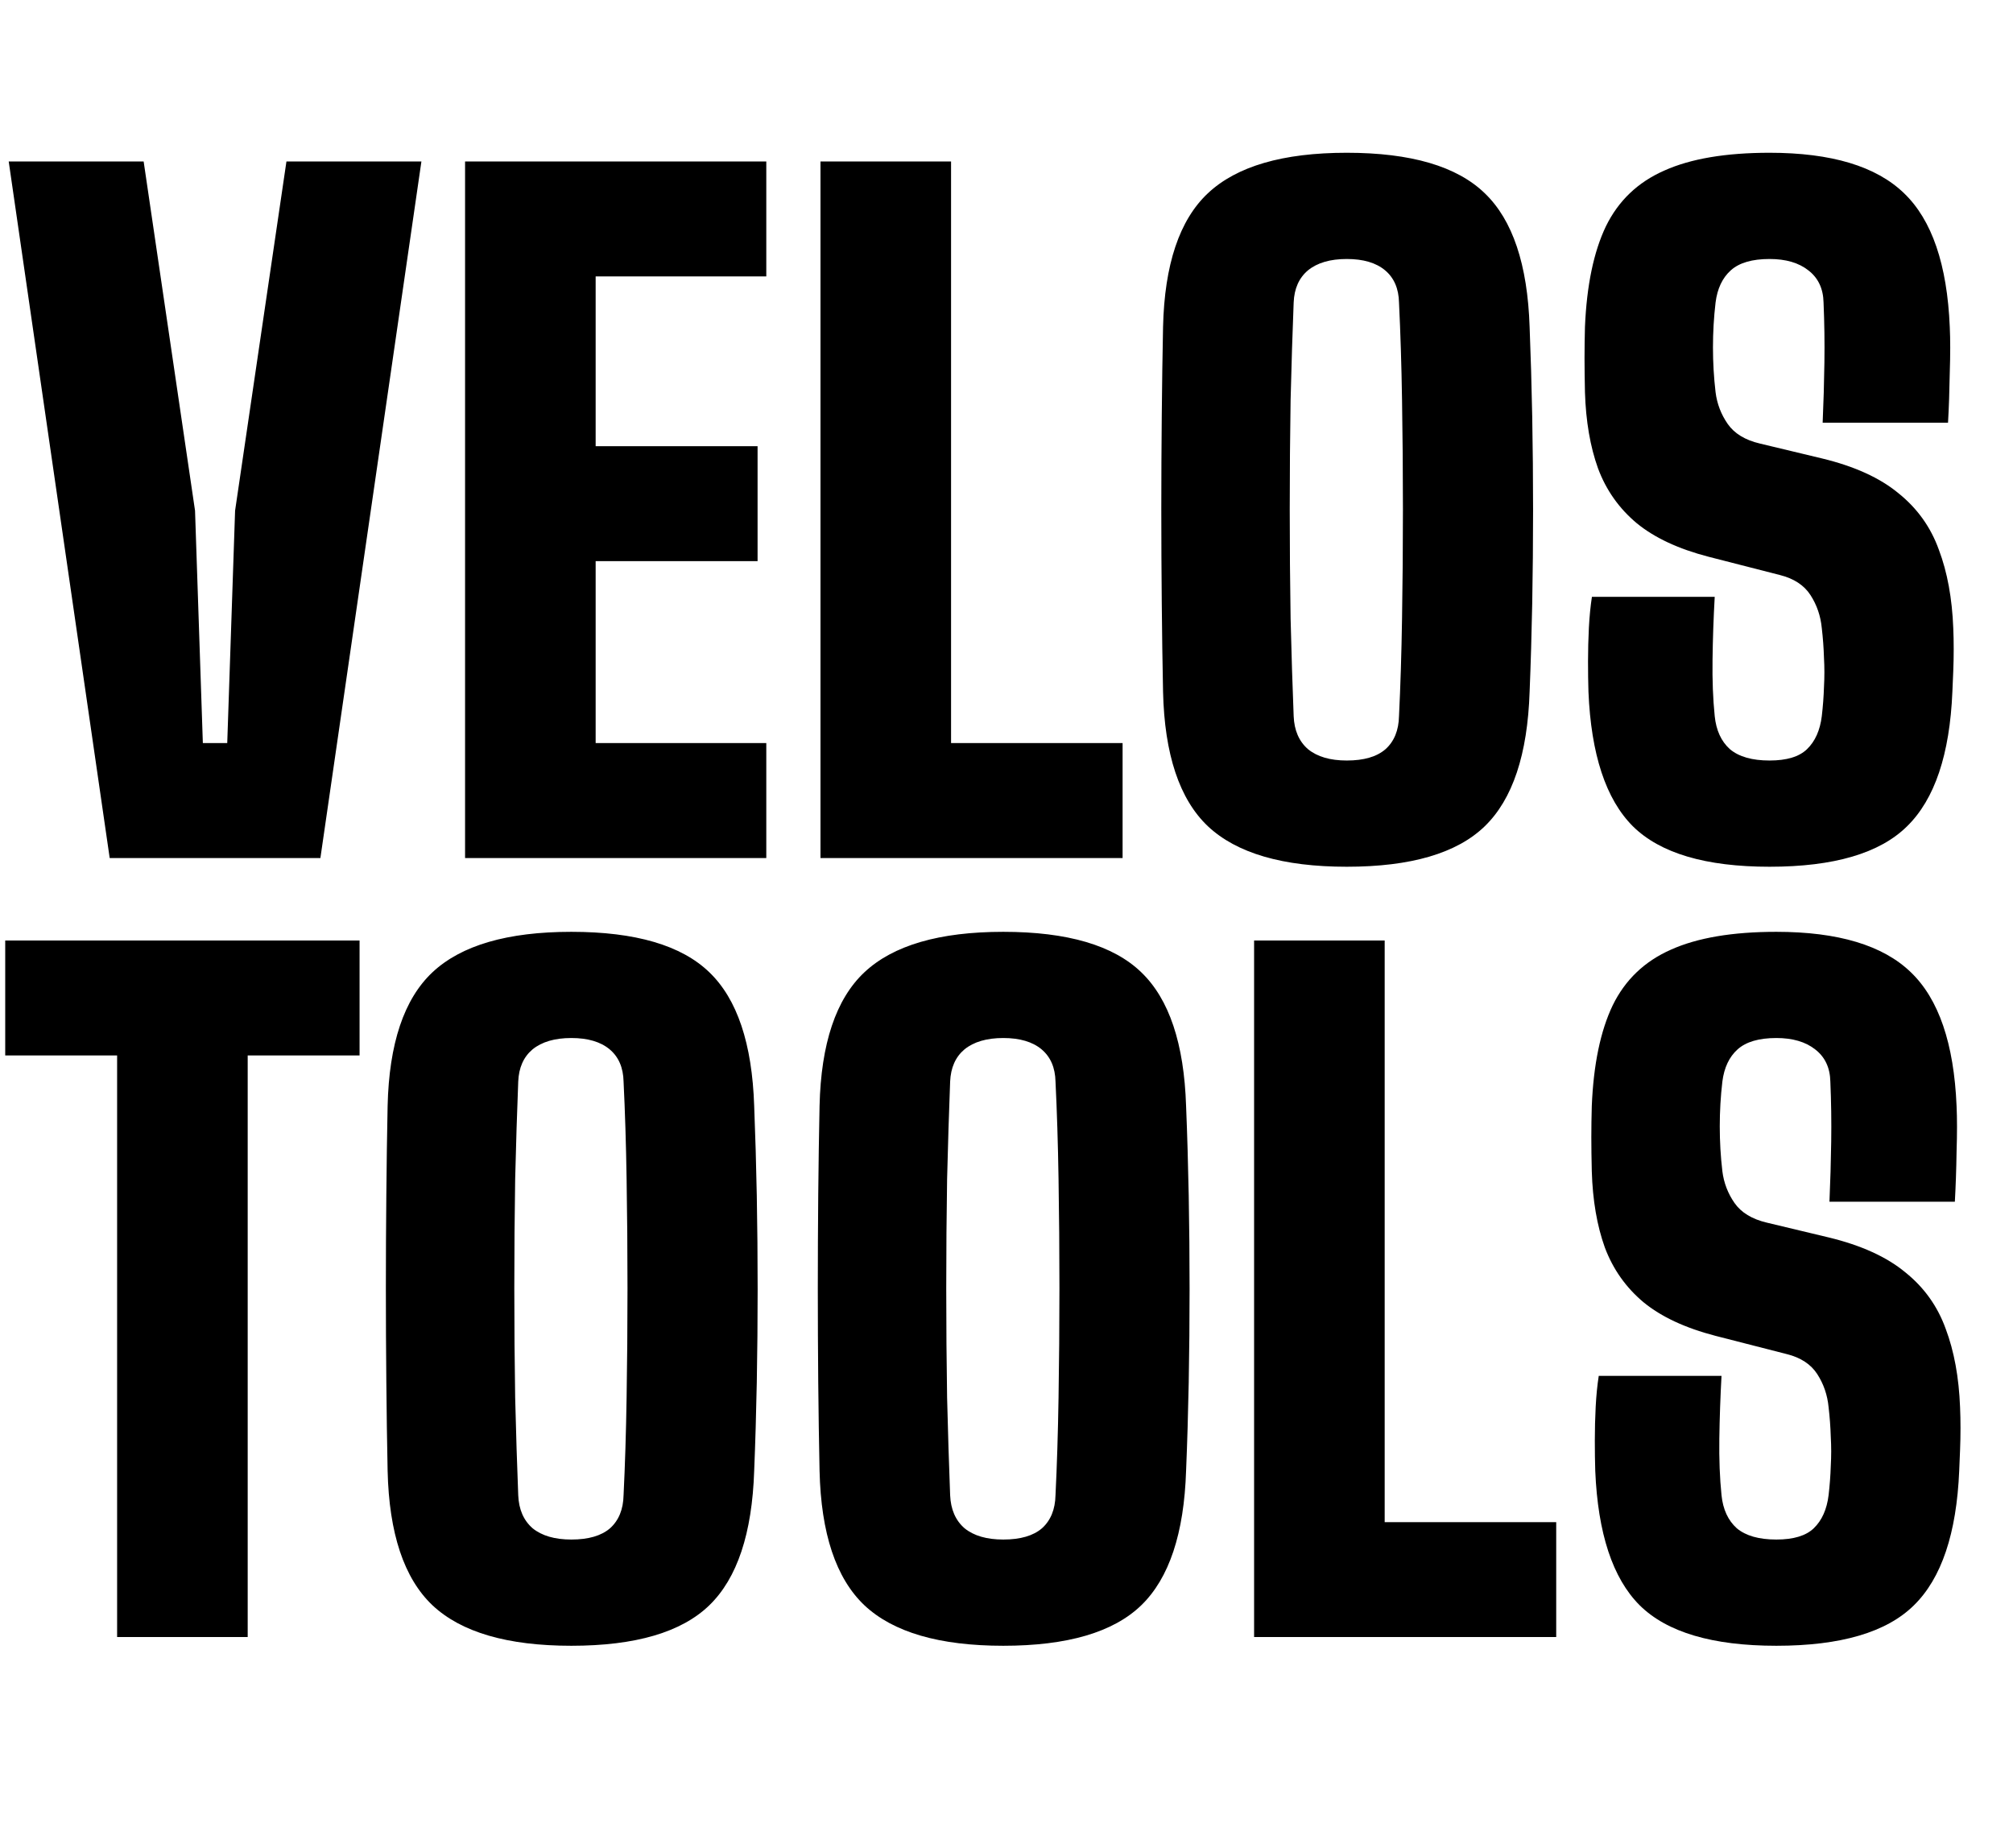 <svg width="61" height="56" viewBox="0 0 61 56" fill="none" xmlns="http://www.w3.org/2000/svg">
<path d="M3.324 26L0.264 4.893H4.353L5.91 15.473L6.147 22.517H6.886L7.124 15.473L8.68 4.893H12.77L9.709 26H3.324ZM14.093 26V4.893H23.221V8.376H18.05V13.521H22.957V17.003H18.05V22.517H23.221V26H14.093ZM24.863 26V4.893H28.82V22.517H34.018V26H24.863ZM40.811 26.264C38.876 26.264 37.474 25.855 36.603 25.037C35.741 24.219 35.288 22.86 35.244 20.961C35.227 20.099 35.213 19.202 35.205 18.27C35.196 17.337 35.191 16.392 35.191 15.433C35.191 14.475 35.196 13.529 35.205 12.597C35.213 11.665 35.227 10.768 35.244 9.906C35.288 8.015 35.741 6.665 36.603 5.856C37.474 5.038 38.876 4.629 40.811 4.629C42.755 4.629 44.149 5.038 44.993 5.856C45.837 6.665 46.29 8.015 46.352 9.906C46.387 10.785 46.413 11.691 46.431 12.623C46.448 13.556 46.457 14.501 46.457 15.46C46.457 16.41 46.448 17.351 46.431 18.283C46.413 19.206 46.387 20.099 46.352 20.961C46.29 22.86 45.837 24.219 44.993 25.037C44.149 25.855 42.755 26.264 40.811 26.264ZM40.811 23.045C41.33 23.045 41.721 22.931 41.985 22.702C42.249 22.465 42.385 22.13 42.394 21.7C42.438 20.802 42.469 19.817 42.486 18.744C42.504 17.672 42.513 16.568 42.513 15.433C42.513 14.299 42.504 13.195 42.486 12.122C42.469 11.049 42.438 10.064 42.394 9.167C42.385 8.745 42.245 8.42 41.972 8.191C41.699 7.962 41.312 7.848 40.811 7.848C40.31 7.848 39.918 7.962 39.637 8.191C39.364 8.42 39.219 8.745 39.202 9.167C39.166 10.064 39.136 11.049 39.109 12.122C39.092 13.195 39.083 14.299 39.083 15.433C39.083 16.568 39.092 17.672 39.109 18.744C39.136 19.817 39.166 20.802 39.202 21.7C39.219 22.13 39.364 22.465 39.637 22.702C39.918 22.931 40.31 23.045 40.811 23.045ZM53.623 26.264C51.688 26.264 50.307 25.855 49.48 25.037C48.663 24.219 48.214 22.86 48.135 20.961C48.126 20.679 48.122 20.372 48.122 20.037C48.122 19.694 48.131 19.356 48.148 19.021C48.166 18.678 48.197 18.366 48.24 18.085H51.961C51.925 18.727 51.903 19.36 51.895 19.985C51.886 20.609 51.908 21.181 51.961 21.7C52.005 22.13 52.158 22.465 52.422 22.702C52.695 22.931 53.095 23.045 53.623 23.045C54.142 23.045 54.52 22.931 54.757 22.702C55.004 22.465 55.153 22.13 55.206 21.7C55.241 21.4 55.263 21.106 55.272 20.816C55.289 20.517 55.289 20.222 55.272 19.932C55.263 19.633 55.241 19.334 55.206 19.035C55.171 18.665 55.056 18.331 54.863 18.032C54.669 17.733 54.361 17.531 53.939 17.425L51.776 16.871C50.861 16.634 50.136 16.295 49.599 15.855C49.063 15.407 48.671 14.853 48.425 14.193C48.188 13.534 48.056 12.764 48.029 11.885C48.021 11.498 48.016 11.155 48.016 10.856C48.016 10.548 48.021 10.231 48.029 9.906C48.082 8.648 48.293 7.633 48.663 6.859C49.041 6.085 49.63 5.522 50.43 5.17C51.231 4.809 52.295 4.629 53.623 4.629C55.496 4.629 56.855 5.038 57.699 5.856C58.543 6.665 59.005 8.015 59.084 9.906C59.102 10.284 59.102 10.746 59.084 11.291C59.075 11.836 59.058 12.342 59.031 12.808H55.232C55.259 12.201 55.276 11.595 55.285 10.988C55.294 10.381 55.285 9.774 55.259 9.167C55.25 8.745 55.096 8.42 54.797 8.191C54.507 7.962 54.115 7.848 53.623 7.848C53.095 7.848 52.704 7.962 52.449 8.191C52.194 8.42 52.04 8.745 51.987 9.167C51.934 9.616 51.908 10.069 51.908 10.526C51.908 10.983 51.934 11.436 51.987 11.885C52.031 12.236 52.154 12.557 52.356 12.848C52.559 13.138 52.884 13.336 53.333 13.441L55.206 13.89C56.191 14.127 56.965 14.479 57.528 14.945C58.099 15.403 58.508 15.974 58.754 16.66C59.01 17.337 59.155 18.129 59.19 19.035C59.199 19.237 59.203 19.448 59.203 19.668C59.203 19.888 59.199 20.108 59.19 20.328C59.181 20.547 59.172 20.758 59.163 20.961C59.084 22.86 58.627 24.219 57.791 25.037C56.965 25.855 55.575 26.264 53.623 26.264Z" fill="black"/>
<path d="M3.549 49.606V31.982H0.158V28.5H10.896V31.982H7.506V49.606H3.549ZM17.313 49.87C15.378 49.87 13.976 49.461 13.105 48.643C12.243 47.825 11.79 46.467 11.746 44.567C11.729 43.705 11.715 42.808 11.707 41.876C11.698 40.944 11.693 39.998 11.693 39.04C11.693 38.081 11.698 37.136 11.707 36.203C11.715 35.271 11.729 34.374 11.746 33.512C11.79 31.622 12.243 30.272 13.105 29.462C13.976 28.645 15.378 28.236 17.313 28.236C19.257 28.236 20.651 28.645 21.495 29.462C22.339 30.272 22.792 31.622 22.854 33.512C22.889 34.392 22.915 35.298 22.933 36.23C22.95 37.162 22.959 38.108 22.959 39.066C22.959 40.016 22.95 40.957 22.933 41.889C22.915 42.813 22.889 43.705 22.854 44.567C22.792 46.467 22.339 47.825 21.495 48.643C20.651 49.461 19.257 49.87 17.313 49.87ZM17.313 46.651C17.832 46.651 18.223 46.537 18.487 46.309C18.751 46.071 18.887 45.737 18.896 45.306C18.94 44.409 18.971 43.424 18.988 42.351C19.006 41.278 19.015 40.174 19.015 39.04C19.015 37.905 19.006 36.802 18.988 35.729C18.971 34.656 18.94 33.671 18.896 32.774C18.887 32.352 18.747 32.026 18.474 31.797C18.201 31.569 17.814 31.454 17.313 31.454C16.812 31.454 16.42 31.569 16.139 31.797C15.866 32.026 15.721 32.352 15.704 32.774C15.668 33.671 15.638 34.656 15.611 35.729C15.594 36.802 15.585 37.905 15.585 39.04C15.585 40.174 15.594 41.278 15.611 42.351C15.638 43.424 15.668 44.409 15.704 45.306C15.721 45.737 15.866 46.071 16.139 46.309C16.42 46.537 16.812 46.651 17.313 46.651ZM30.402 49.87C28.467 49.87 27.064 49.461 26.194 48.643C25.332 47.825 24.879 46.467 24.835 44.567C24.817 43.705 24.804 42.808 24.795 41.876C24.787 40.944 24.782 39.998 24.782 39.04C24.782 38.081 24.787 37.136 24.795 36.203C24.804 35.271 24.817 34.374 24.835 33.512C24.879 31.622 25.332 30.272 26.194 29.462C27.064 28.645 28.467 28.236 30.402 28.236C32.345 28.236 33.739 28.645 34.584 29.462C35.428 30.272 35.881 31.622 35.942 33.512C35.978 34.392 36.004 35.298 36.022 36.23C36.039 37.162 36.048 38.108 36.048 39.066C36.048 40.016 36.039 40.957 36.022 41.889C36.004 42.813 35.978 43.705 35.942 44.567C35.881 46.467 35.428 47.825 34.584 48.643C33.739 49.461 32.345 49.87 30.402 49.87ZM30.402 46.651C30.921 46.651 31.312 46.537 31.576 46.309C31.84 46.071 31.976 45.737 31.985 45.306C32.029 44.409 32.06 43.424 32.077 42.351C32.095 41.278 32.104 40.174 32.104 39.04C32.104 37.905 32.095 36.802 32.077 35.729C32.06 34.656 32.029 33.671 31.985 32.774C31.976 32.352 31.835 32.026 31.563 31.797C31.29 31.569 30.903 31.454 30.402 31.454C29.901 31.454 29.509 31.569 29.228 31.797C28.955 32.026 28.81 32.352 28.792 32.774C28.757 33.671 28.727 34.656 28.7 35.729C28.683 36.802 28.674 37.905 28.674 39.04C28.674 40.174 28.683 41.278 28.7 42.351C28.727 43.424 28.757 44.409 28.792 45.306C28.81 45.737 28.955 46.071 29.228 46.309C29.509 46.537 29.901 46.651 30.402 46.651ZM38.003 49.606V28.5H41.96V46.124H47.158V49.606H38.003ZM53.829 49.87C51.894 49.87 50.513 49.461 49.687 48.643C48.869 47.825 48.42 46.467 48.341 44.567C48.332 44.286 48.328 43.978 48.328 43.644C48.328 43.301 48.337 42.962 48.354 42.628C48.372 42.285 48.403 41.973 48.447 41.691H52.167C52.132 42.333 52.11 42.967 52.101 43.591C52.092 44.215 52.114 44.787 52.167 45.306C52.211 45.737 52.365 46.071 52.629 46.309C52.901 46.537 53.301 46.651 53.829 46.651C54.348 46.651 54.726 46.537 54.963 46.309C55.21 46.071 55.359 45.737 55.412 45.306C55.447 45.007 55.469 44.712 55.478 44.422C55.495 44.123 55.495 43.828 55.478 43.538C55.469 43.239 55.447 42.94 55.412 42.641C55.377 42.272 55.262 41.938 55.069 41.639C54.876 41.34 54.568 41.137 54.145 41.032L51.982 40.478C51.067 40.24 50.342 39.902 49.805 39.462C49.269 39.013 48.878 38.459 48.631 37.8C48.394 37.14 48.262 36.371 48.236 35.491C48.227 35.104 48.222 34.761 48.222 34.462C48.222 34.154 48.227 33.838 48.236 33.512C48.288 32.255 48.499 31.239 48.869 30.465C49.247 29.691 49.836 29.128 50.636 28.776C51.437 28.416 52.501 28.236 53.829 28.236C55.702 28.236 57.061 28.645 57.905 29.462C58.749 30.272 59.211 31.622 59.29 33.512C59.308 33.891 59.308 34.352 59.29 34.898C59.282 35.443 59.264 35.949 59.238 36.415H55.438C55.465 35.808 55.482 35.201 55.491 34.594C55.5 33.987 55.491 33.38 55.465 32.774C55.456 32.352 55.302 32.026 55.003 31.797C54.713 31.569 54.321 31.454 53.829 31.454C53.301 31.454 52.91 31.569 52.655 31.797C52.4 32.026 52.246 32.352 52.193 32.774C52.14 33.222 52.114 33.675 52.114 34.132C52.114 34.59 52.14 35.043 52.193 35.491C52.237 35.843 52.36 36.164 52.562 36.454C52.765 36.744 53.09 36.942 53.539 37.048L55.412 37.496C56.397 37.734 57.171 38.086 57.734 38.552C58.305 39.009 58.714 39.581 58.961 40.267C59.216 40.944 59.361 41.735 59.396 42.641C59.405 42.843 59.409 43.054 59.409 43.274C59.409 43.494 59.405 43.714 59.396 43.934C59.387 44.154 59.378 44.365 59.37 44.567C59.29 46.467 58.833 47.825 57.998 48.643C57.171 49.461 55.781 49.87 53.829 49.87Z" fill="black"/>
</svg>
